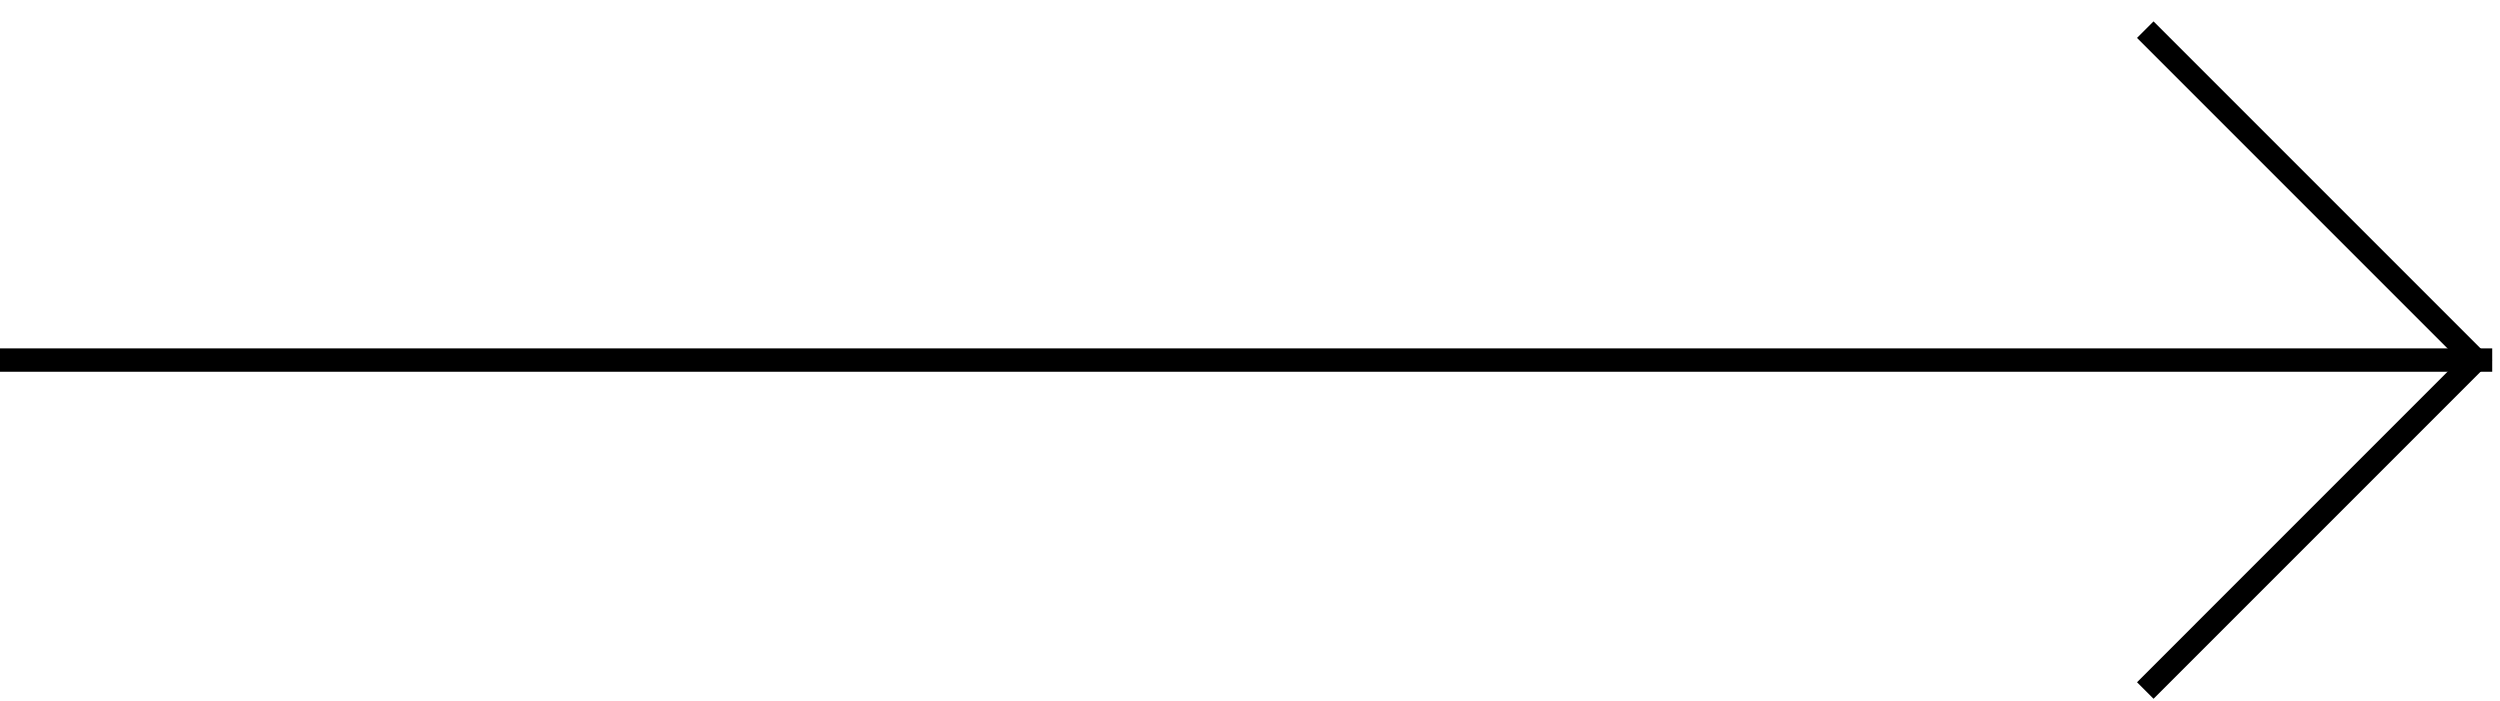 <?xml version="1.0" encoding="UTF-8"?>
<svg width="107px" height="30px" viewBox="0 0 107 30" version="1.1" xmlns="http://www.w3.org/2000/svg" xmlns:xlink="http://www.w3.org/1999/xlink">
    <title>Group</title>
    <g id="All" stroke="none" stroke-width="1" fill="none" fill-rule="evenodd">
        <g id="Group" transform="translate(-952, -3899)" stroke="#000000">
            <g id="Bloque-historia-slider" transform="translate(0.5, 3131.801)">
                <g id="Group" transform="translate(951.5, 768.468)">
                    <line x1="-2.20268248e-13" y1="14.142" x2="106.667" y2="14.142" id="Stroke-463"></line>
                    <polyline id="Stroke-464" points="91.818 28.285 105.96 14.142 91.818 1.77635684e-15"></polyline>
                </g>
            </g>
        </g>
    </g>
</svg>
